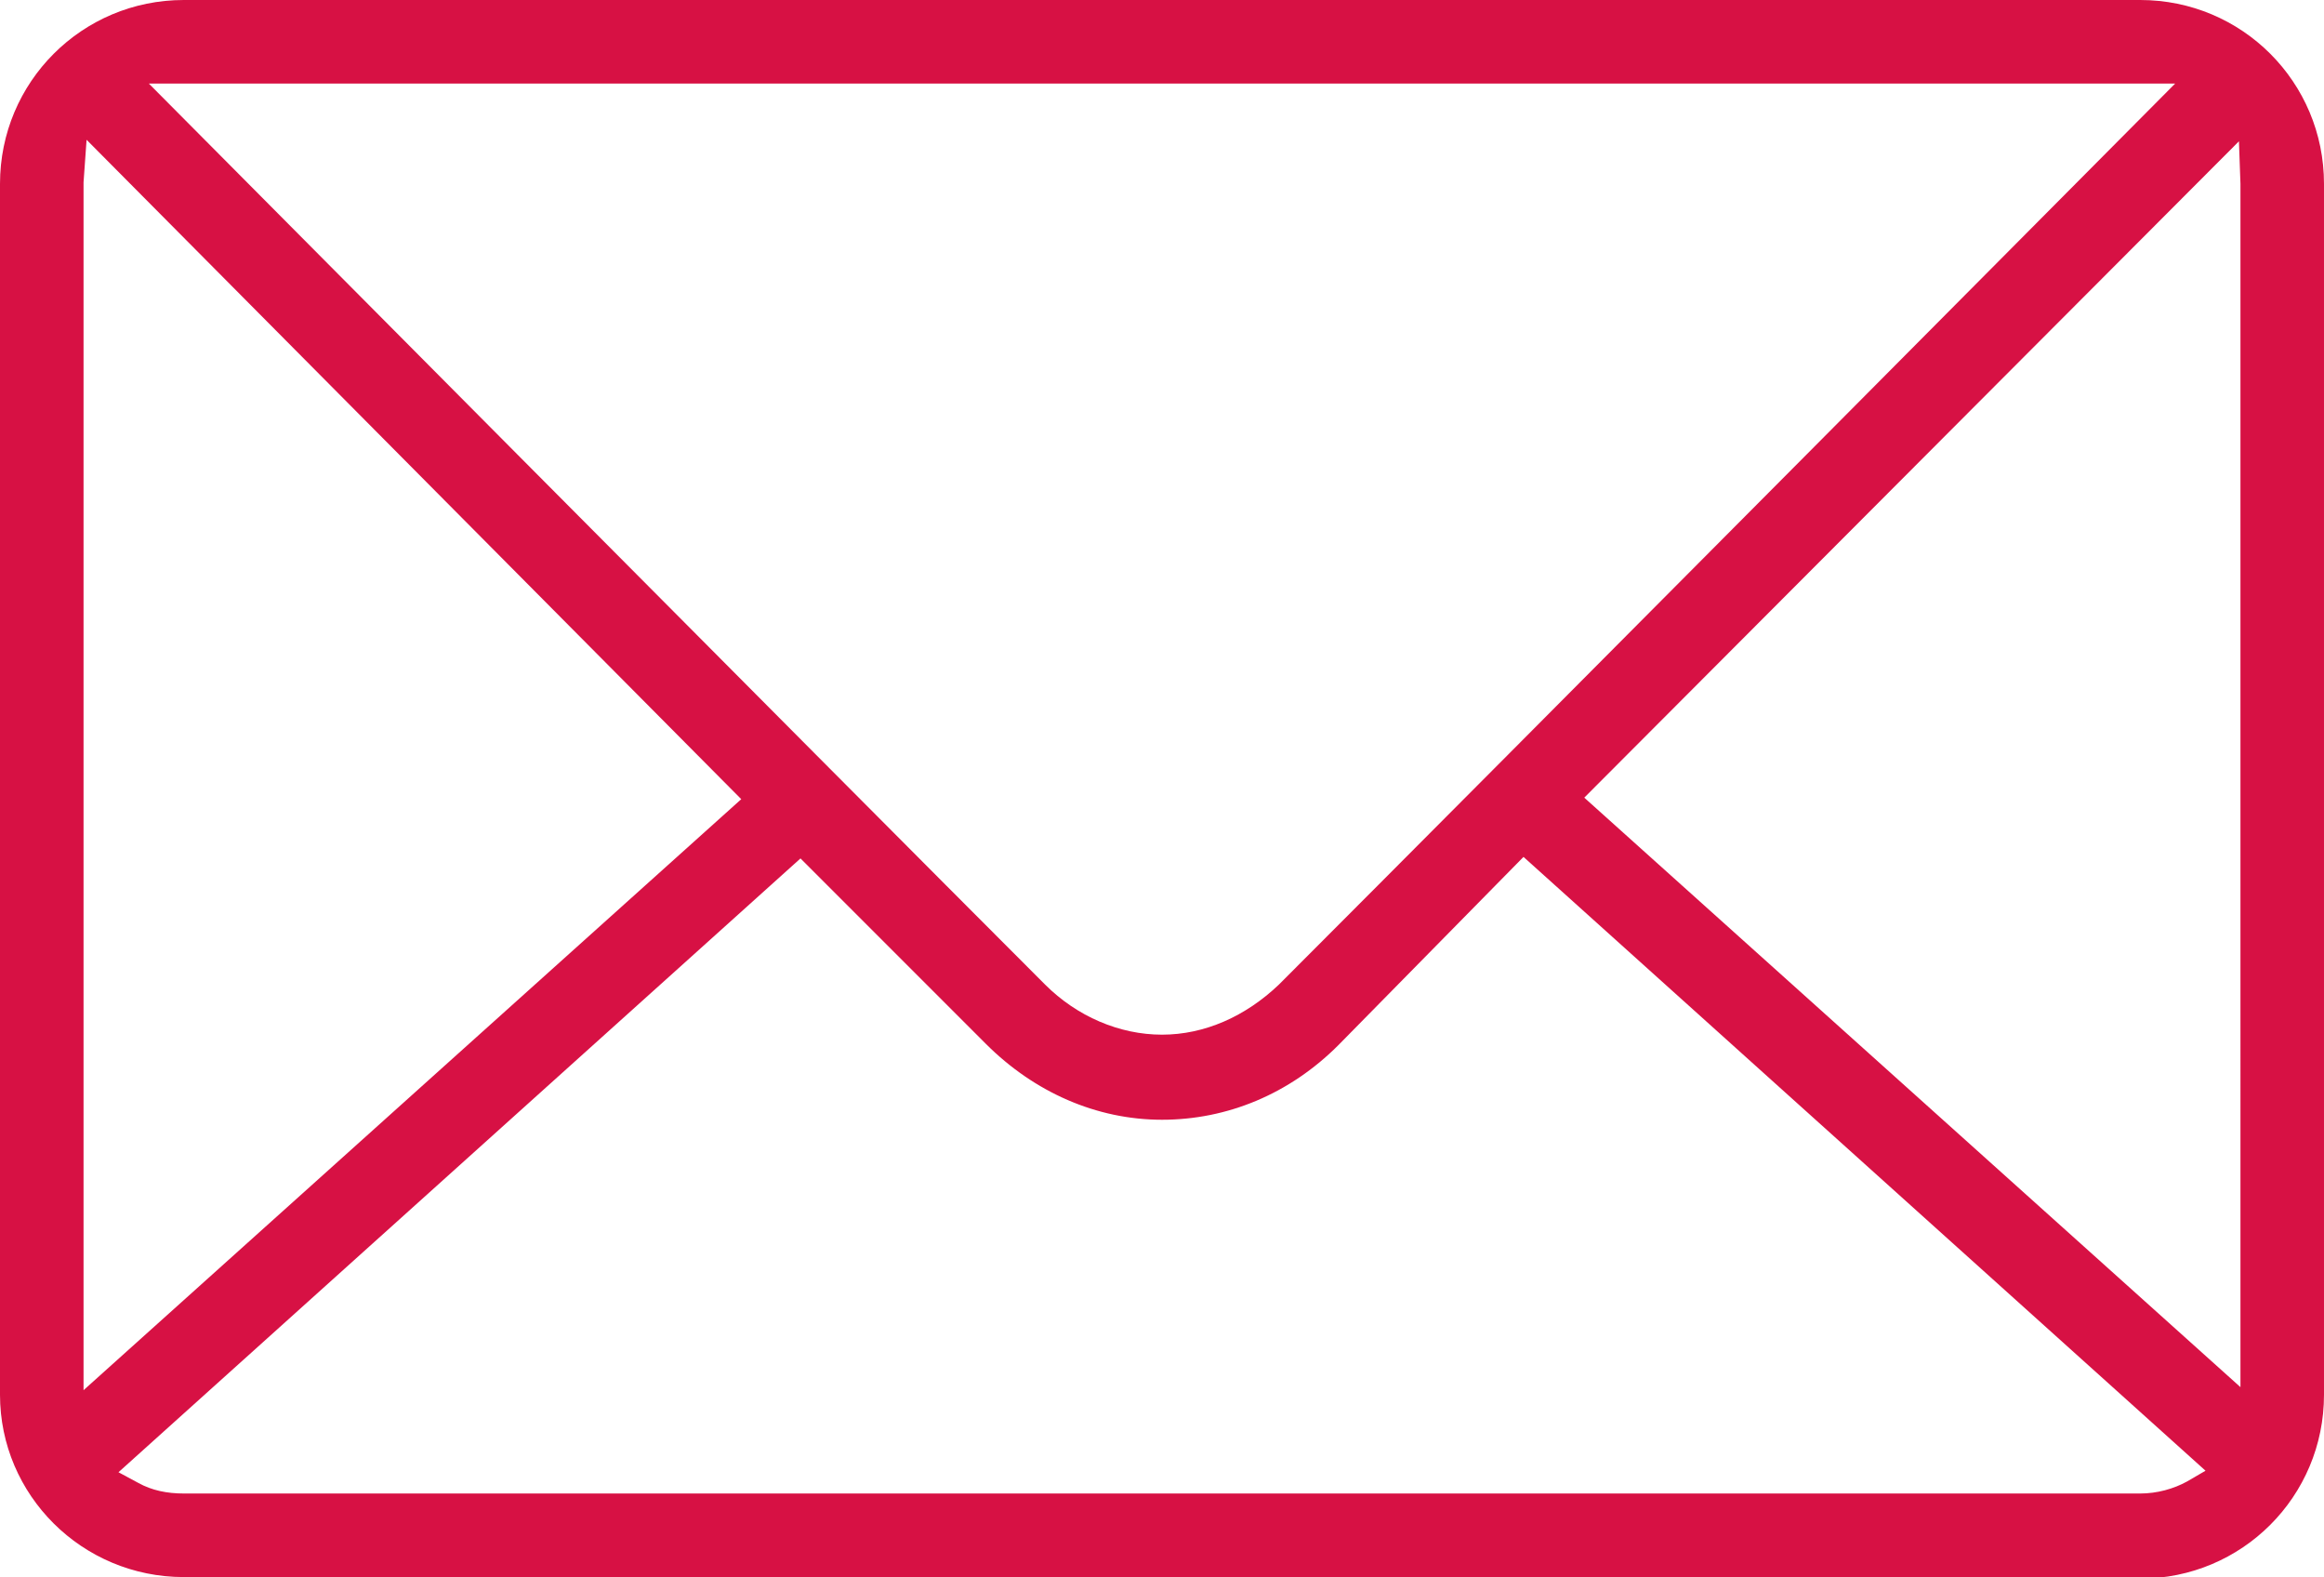 <?xml version="1.0" encoding="utf-8"?>
<!-- Generator: Adobe Illustrator 22.0.1, SVG Export Plug-In . SVG Version: 6.00 Build 0)  -->
<svg version="1.1" id="Layer_1" xmlns="http://www.w3.org/2000/svg" xmlns:xlink="http://www.w3.org/1999/xlink" x="0px" y="0px"
	 viewBox="0 0 153 103.8" style="enable-background:new 0 0 153 103.8;" xml:space="preserve">
<style type="text/css">
	.st0{clip-path:url(#SVGID_2_);fill:#D71144;}
</style>
<g>
	<defs>
		<rect id="SVGID_1_" width="153" height="103.8"/>
	</defs>
	<clipPath id="SVGID_2_">
		<use xlink:href="#SVGID_1_"  style="overflow:visible;"/>
	</clipPath>
	<path class="st0" d="M12.1,103.8C5.4,103.8,0,98.4,0,91.8V12.1C0,5.4,5.4,0,12.1,0h128.8c6.7,0,12.1,5.4,12.1,12.1v79.7
		c0,6.7-5.4,12.1-12.1,12.1H12.1z M7.8,96.9l1.3,0.7c0.9,0.5,1.9,0.7,3,0.7h128.8c1.1,0,2.2-0.3,3.1-0.8l1.2-0.7l-44.9-40.4
		L88.1,68.8c-3.2,3.2-7.3,4.9-11.6,4.9c-4.3,0-8.4-1.8-11.6-5L52.7,56.5L7.8,96.9z M5.5,12l0,79.5l43.3-38.9L5.7,9.2L5.5,12z
		 M104.3,52.5l43.2,38.8V12.1l-0.1-2.8L104.3,52.5z M68.8,64.8c2.1,2.1,4.9,3.3,7.7,3.3h0c2.8,0,5.5-1.2,7.7-3.3
		C98,51,143.2,5.5,143.2,5.5H9.8C9.8,5.5,54.8,50.8,68.8,64.8"/>
</g>
</svg>
